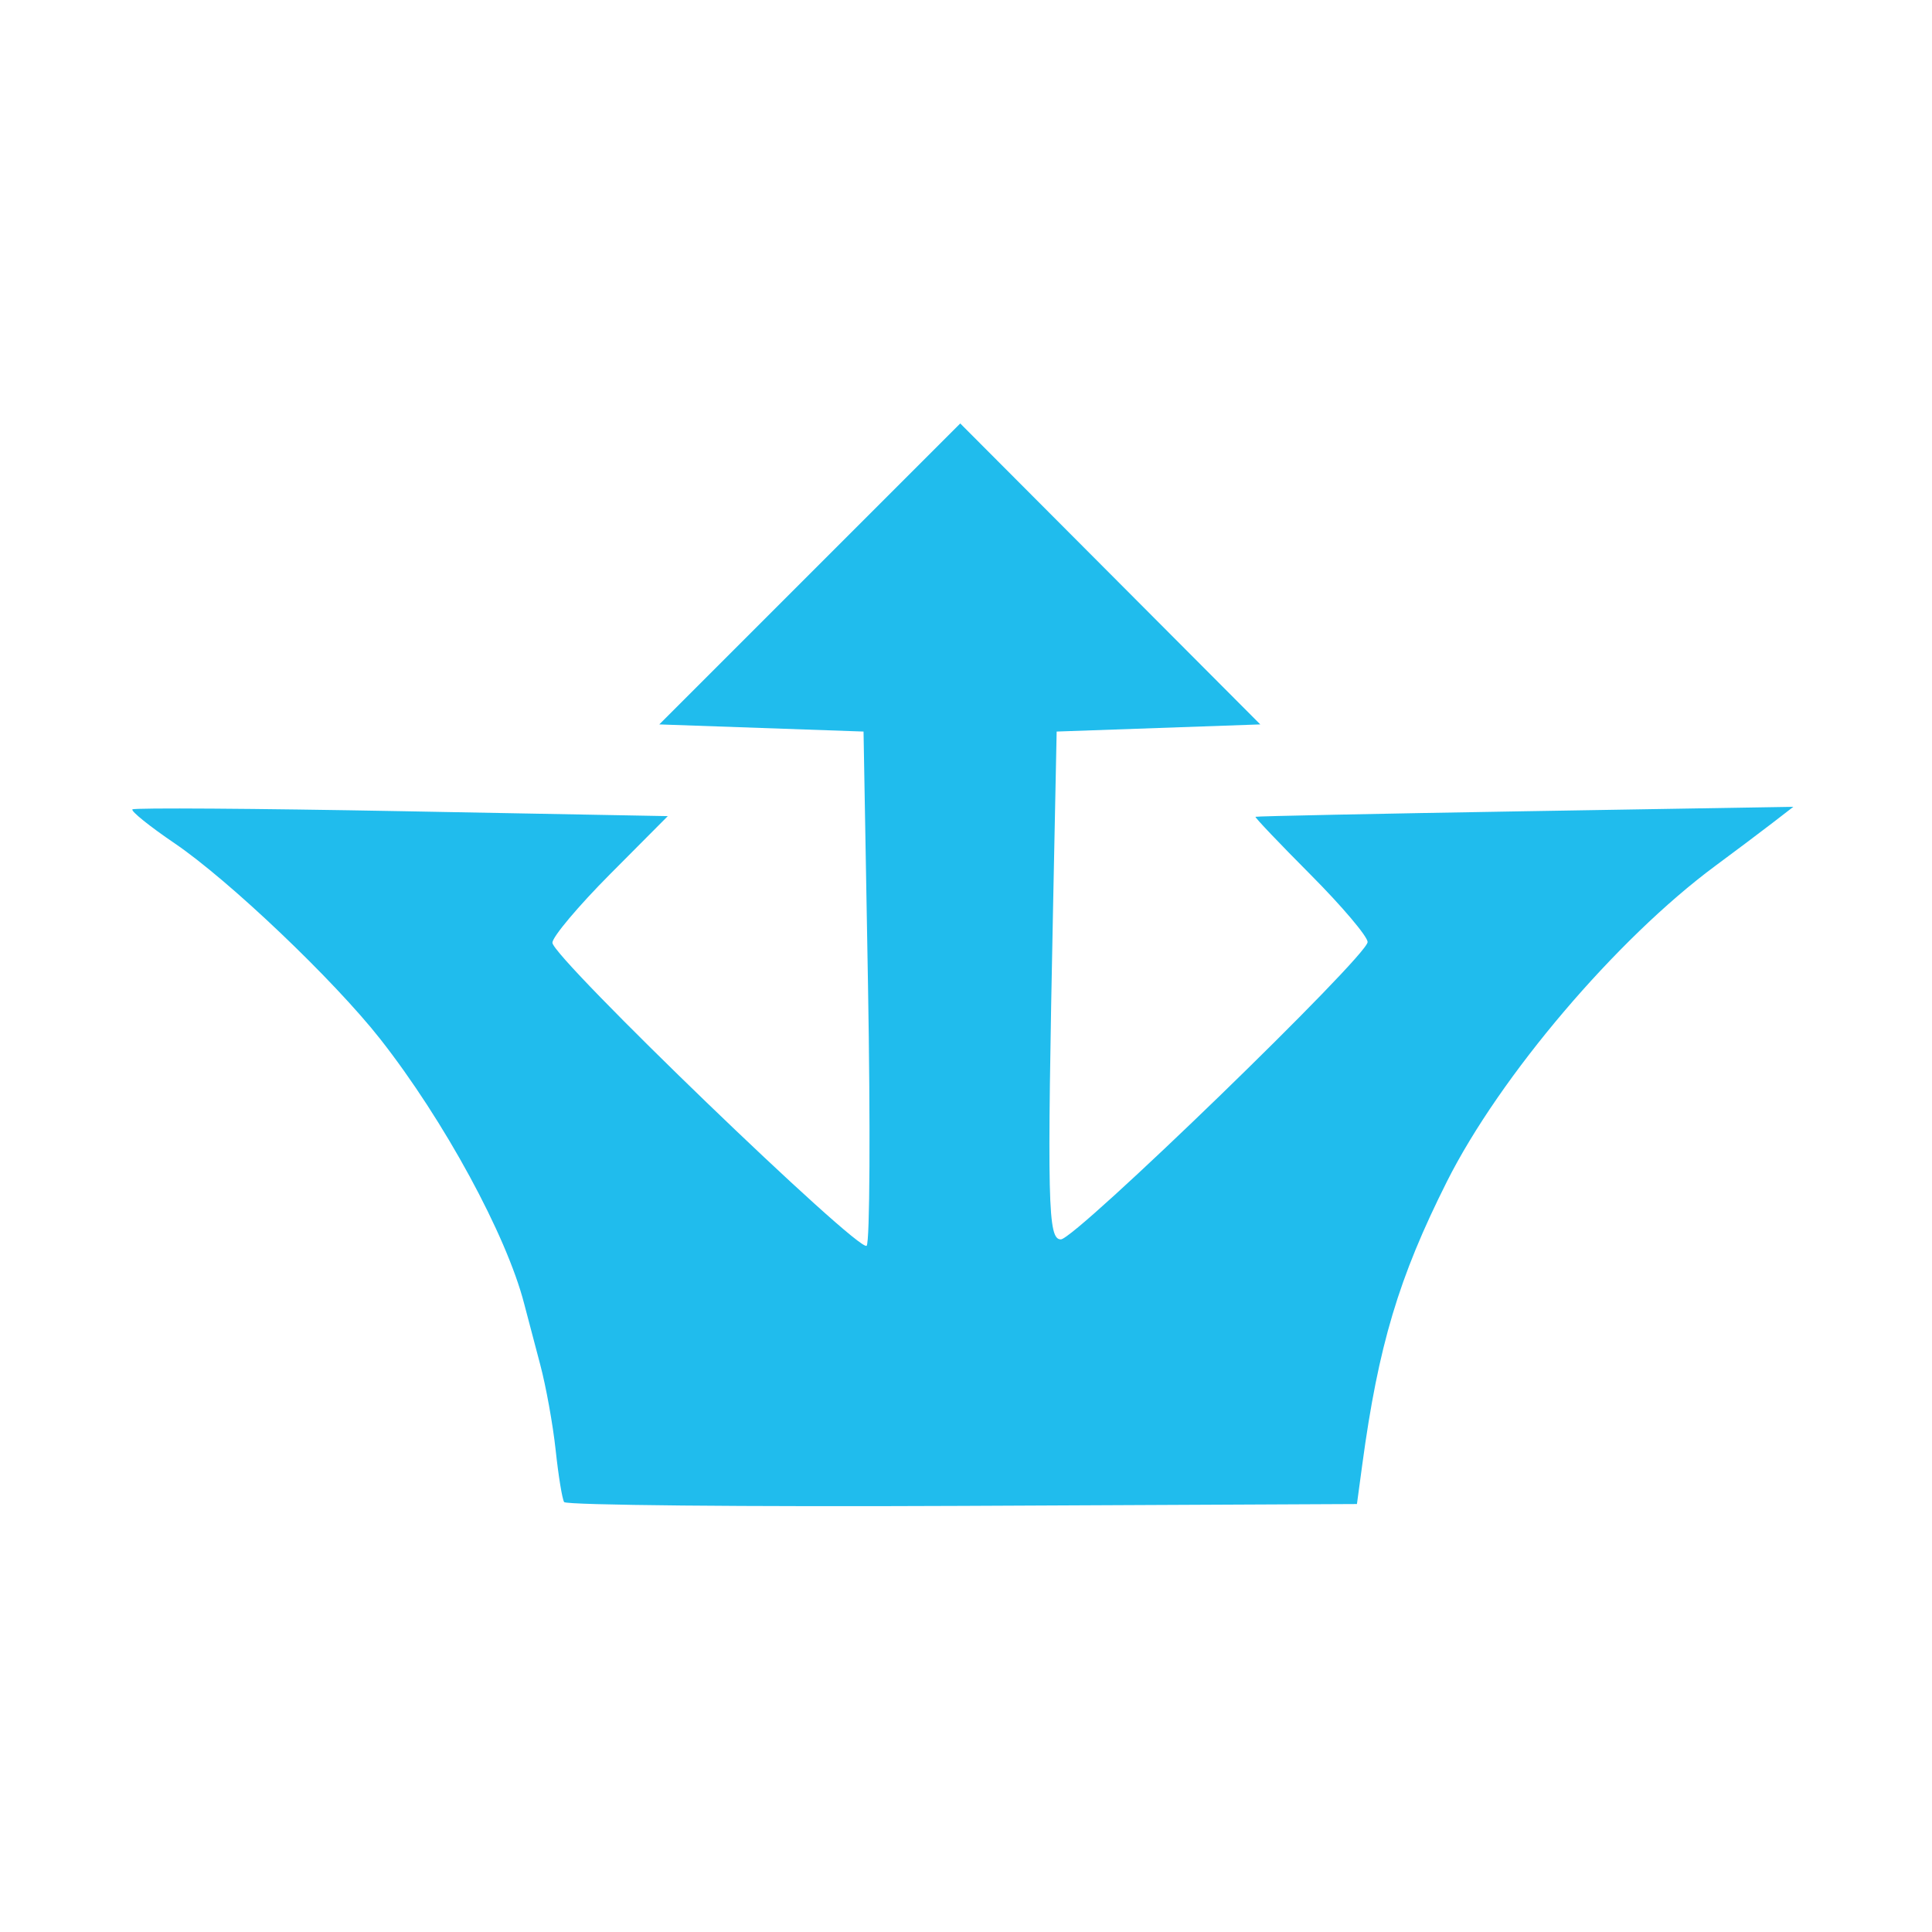 <svg width="128" height="128" viewBox="360 10 146 100" xmlns="http://www.w3.org/2000/svg">
  <path d="M402.63 100.51C402.484 100.274 402.197 98.508 401.991 96.586C401.785 94.664 401.259 91.754 400.823 90.119C400.387 88.484 399.842 86.416 399.612 85.525C398.278 80.344 393.555 71.657 388.739 65.525C385.235 61.066 377.312 53.524 373.19 50.724C371.309 49.447 369.877 48.295 370.008 48.165C370.139 48.034 379.295 48.096 390.356 48.301L410.465 48.674L406.105 53.057C403.707 55.468 401.745 57.8 401.745 58.24C401.745 59.352 424.952 81.731 425.493 81.14C425.734 80.876 425.78 72.025 425.595 61.472L425.257 42.283L417.539 42.013L409.822 41.743L421.193 30.371L432.565 19L443.902 30.371L455.239 41.743L447.545 42.013L439.851 42.283L439.581 55.526C439.121 78.057 439.181 80.66 440.168 80.66C441.255 80.66 463.369 59.223 463.35 58.187C463.343 57.764 461.409 55.48 459.052 53.112C456.695 50.745 454.816 48.771 454.876 48.725C454.936 48.679 464.107 48.49 475.255 48.305L495.524 47.969L493.955 49.18C493.092 49.846 491.146 51.308 489.631 52.429C482.161 57.955 473.343 68.326 469.34 76.295C465.699 83.545 464.164 88.677 462.945 97.686L462.543 100.659L432.719 100.799C416.316 100.875 402.776 100.746 402.63 100.51Z" fill="#20BCED"/>
</svg>